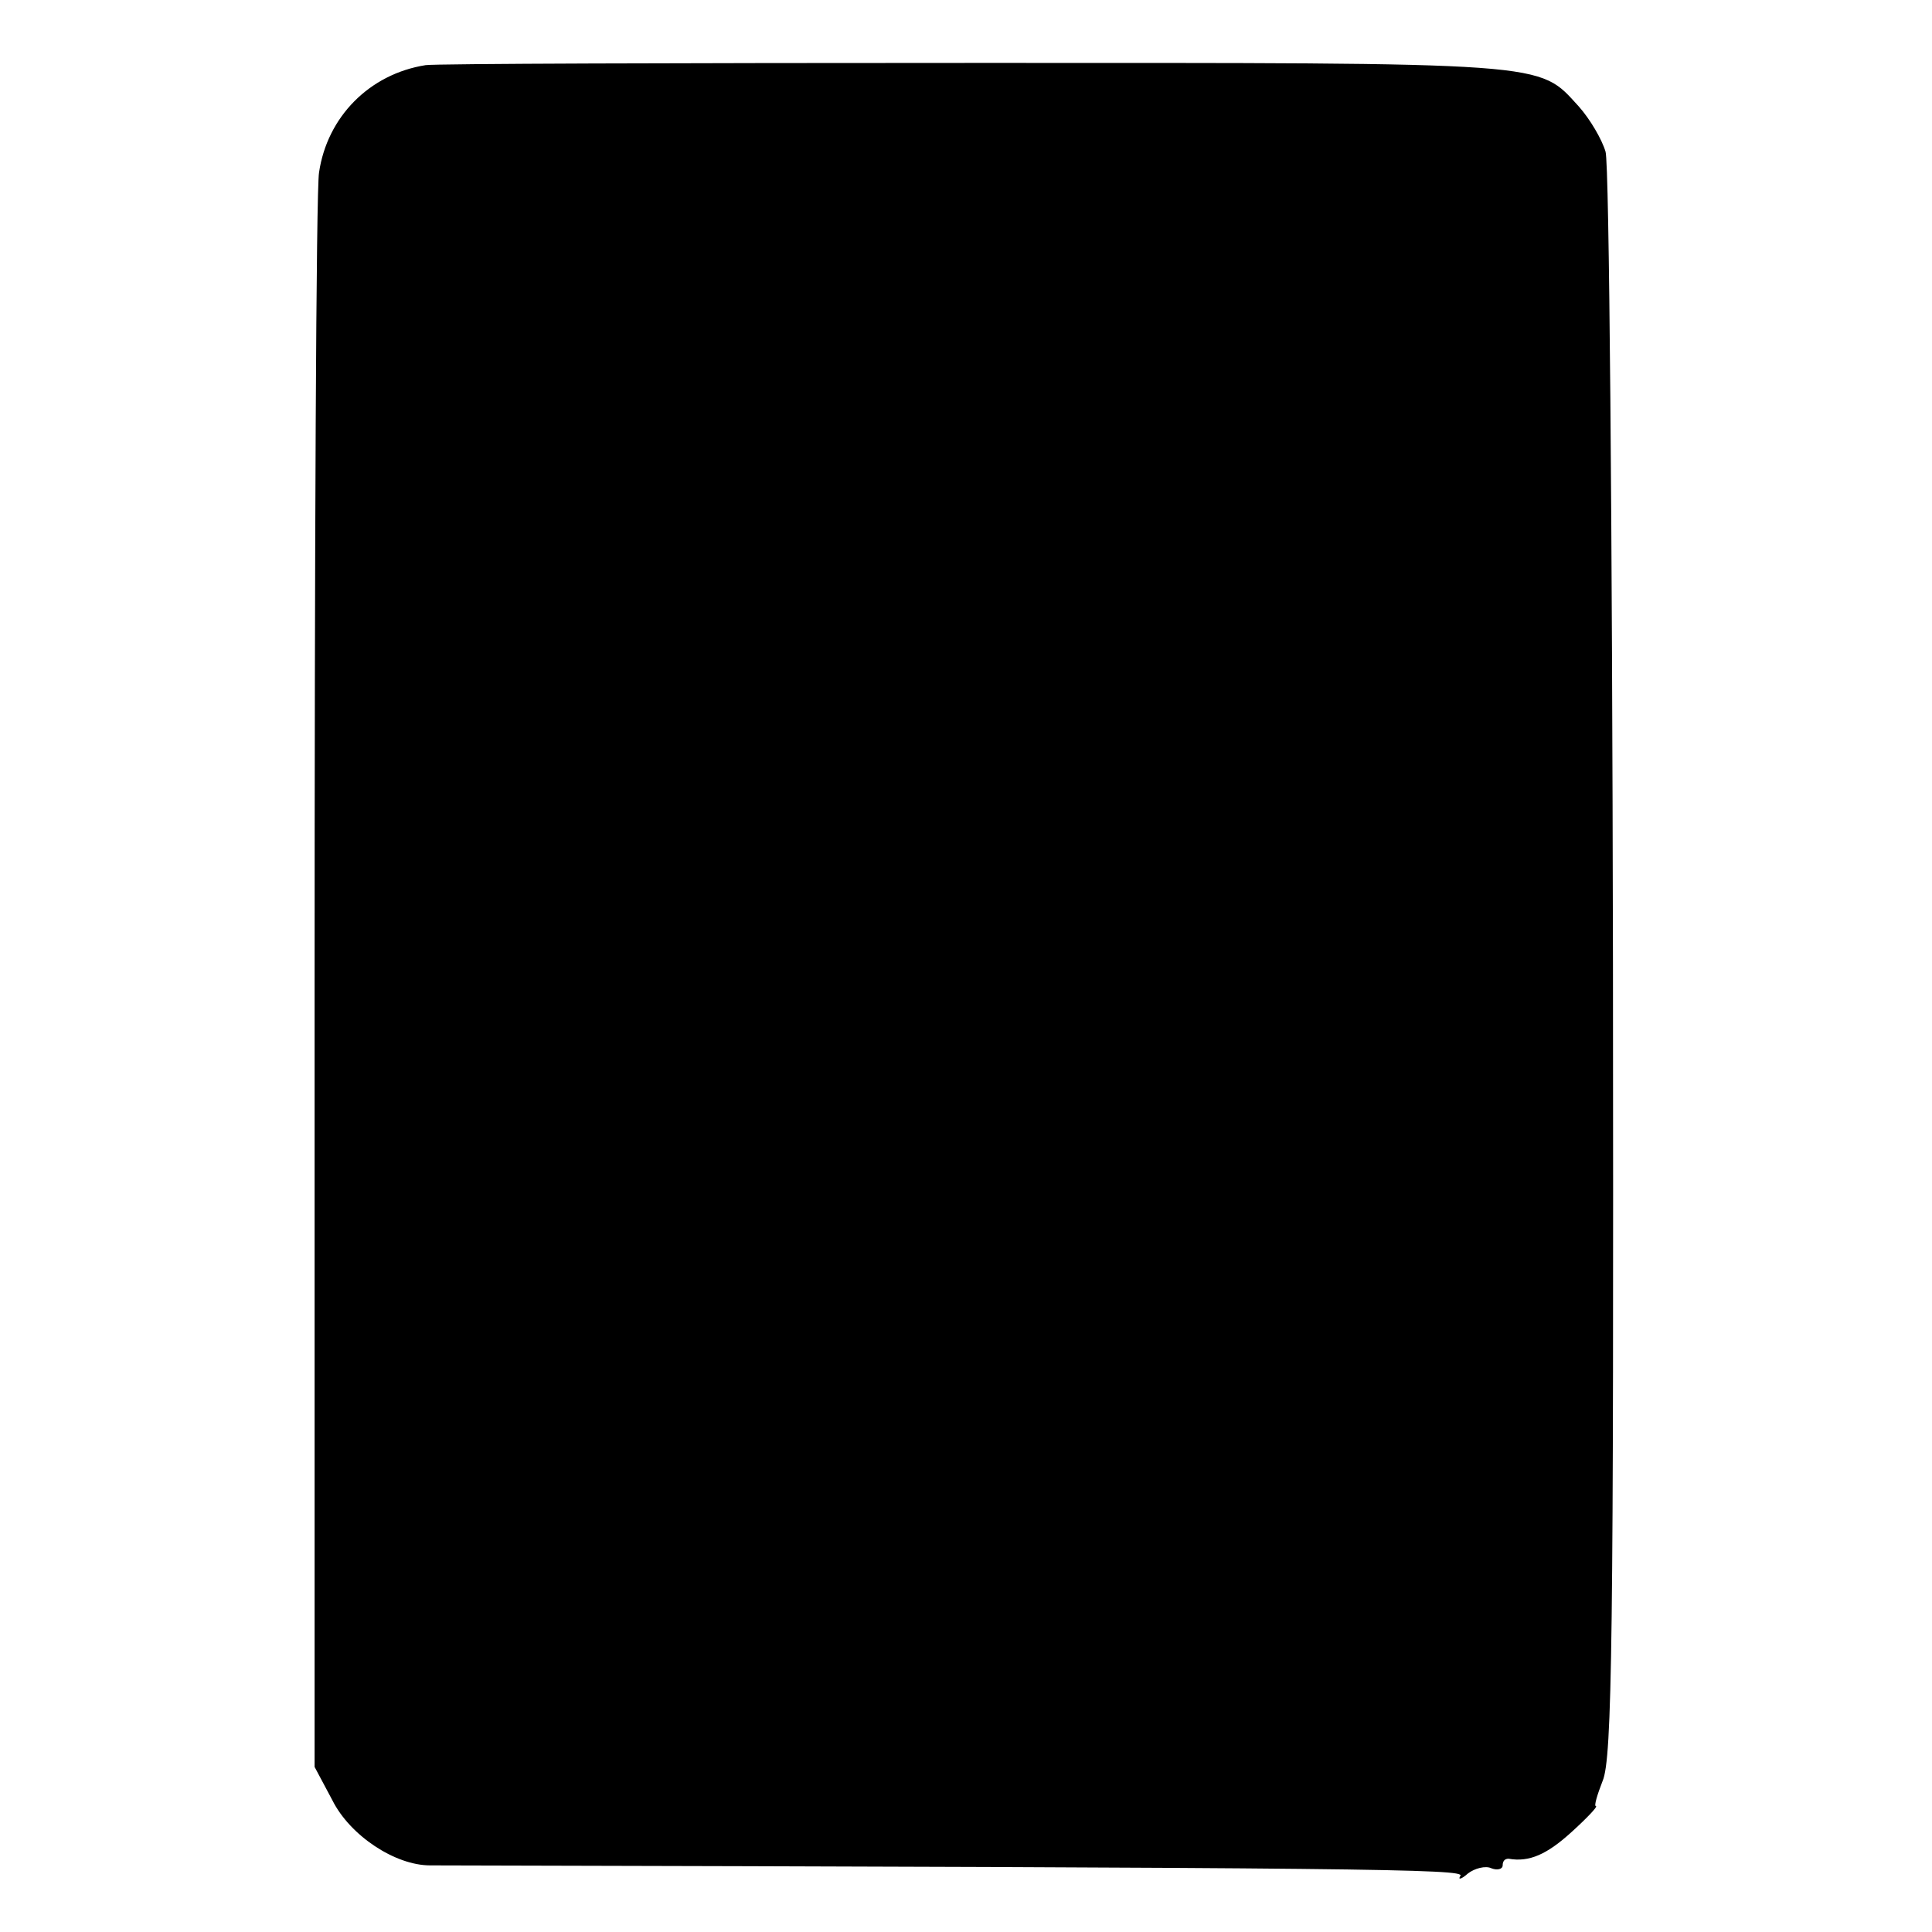 <?xml version="1.0" standalone="no"?>
<!DOCTYPE svg PUBLIC "-//W3C//DTD SVG 20010904//EN"
 "http://www.w3.org/TR/2001/REC-SVG-20010904/DTD/svg10.dtd">
<svg version="1.0" xmlns="http://www.w3.org/2000/svg"
 width="261pt" height="261pt" viewBox="0 0 261 261"
 preserveAspectRatio="xMidYMid meet">
<g transform="translate(0,261) scale(0.1,-0.1)"
fill="#000000" stroke="none">
<path d="M575 2522 c-76 -12 -133 -70 -144 -145 -4 -23 -6 -517 -6 -1098 l0
-1056 24 -45 c24 -48 85 -88 132 -88 1274 -3 1397 -5 1392 -14 -4 -6 1 -5 10
3 9 7 24 11 32 7 8 -3 15 -1 15 4 0 6 3 9 8 9 28 -5 52 6 85 36 21 19 36 35
33 35 -3 0 2 16 9 34 13 30 15 195 14 1103 -1 587 -5 1082 -10 1098 -5 17 -21
44 -36 61 -56 61 -31 59 -818 59 -396 0 -729 -1 -740 -3z"/>
</g>
</svg>
